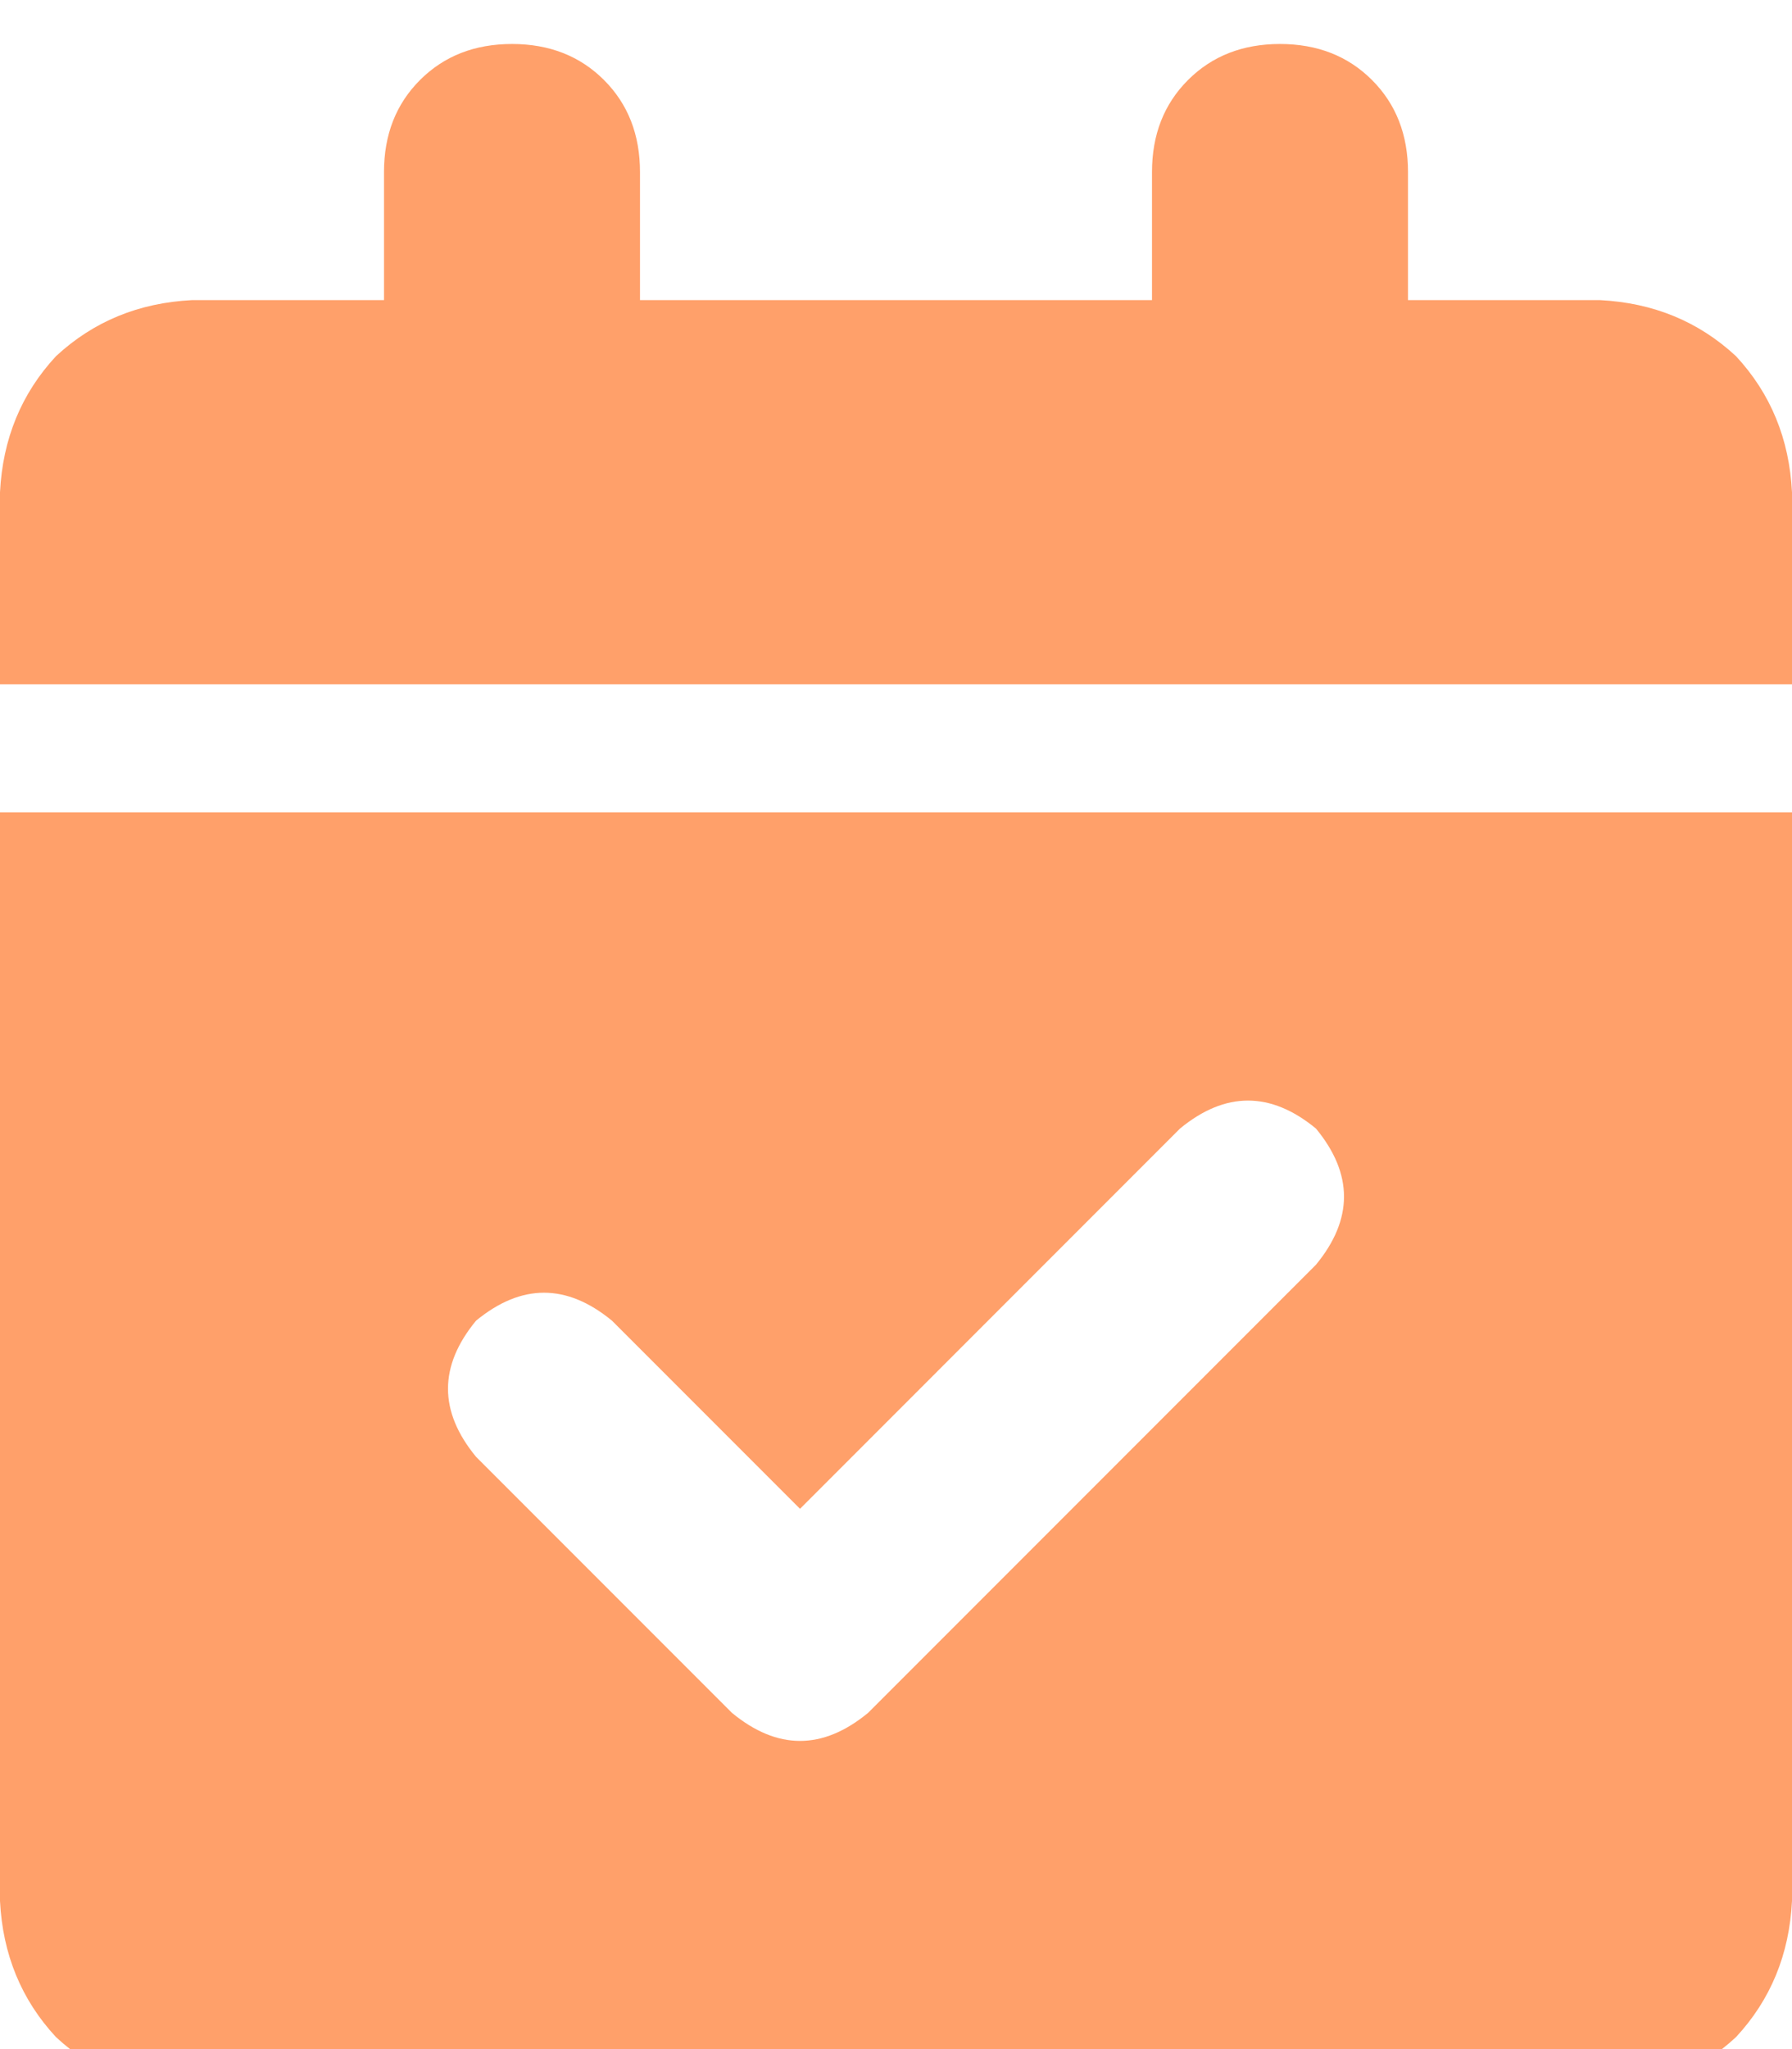 <svg xmlns="http://www.w3.org/2000/svg" xmlns:xlink="http://www.w3.org/1999/xlink" fill="none" version="1.1" width="26.25" height="30" viewBox="0 0 26.25 30"><defs><clipPath id="master_svg0_36_04957"><rect x="0" y="0" width="26.25" height="30" rx="0"/></clipPath></defs><g clip-path="url(#master_svg0_36_04957)"><g transform="matrix(1,0,0,-1,0,61.289)"><g><path d="M7.5,60.645Q8.32,60.645,8.848,60.117Q9.375,59.59,9.375,58.77L9.375,56.895L16.875,56.895L16.875,58.77Q16.875,59.59,17.402,60.117Q17.93,60.645,18.75,60.645Q19.57,60.645,20.098,60.117Q20.625,59.59,20.625,58.77L20.625,56.895L23.438,56.895Q24.609,56.836,25.43,56.074Q26.191,55.254,26.25,54.082L26.25,51.27L0,51.27L0,54.082Q0.059,55.254,0.82,56.074Q1.641,56.836,2.812,56.895L5.625,56.895L5.625,58.77Q5.625,59.59,6.152,60.117Q6.68,60.645,7.5,60.645ZM0,49.395L26.25,49.395L0,49.395L26.25,49.395L26.25,33.457Q26.191,32.285,25.43,31.465Q24.609,30.703,23.438,30.645L2.812,30.645Q1.641,30.703,0.82,31.465Q0.059,32.285,0,33.457L0,49.395ZM19.277,42.773Q20.098,43.77,19.277,44.766Q18.281,45.586,17.285,44.766L11.719,39.199L8.965,41.953Q7.969,42.773,6.973,41.953Q6.152,40.957,6.973,39.961L10.723,36.211Q11.719,35.391,12.715,36.211L19.277,42.773Z" fill="#FFA06A" fill-opacity="1" style="mix-blend-mode:passthrough"/></g></g></g></svg>